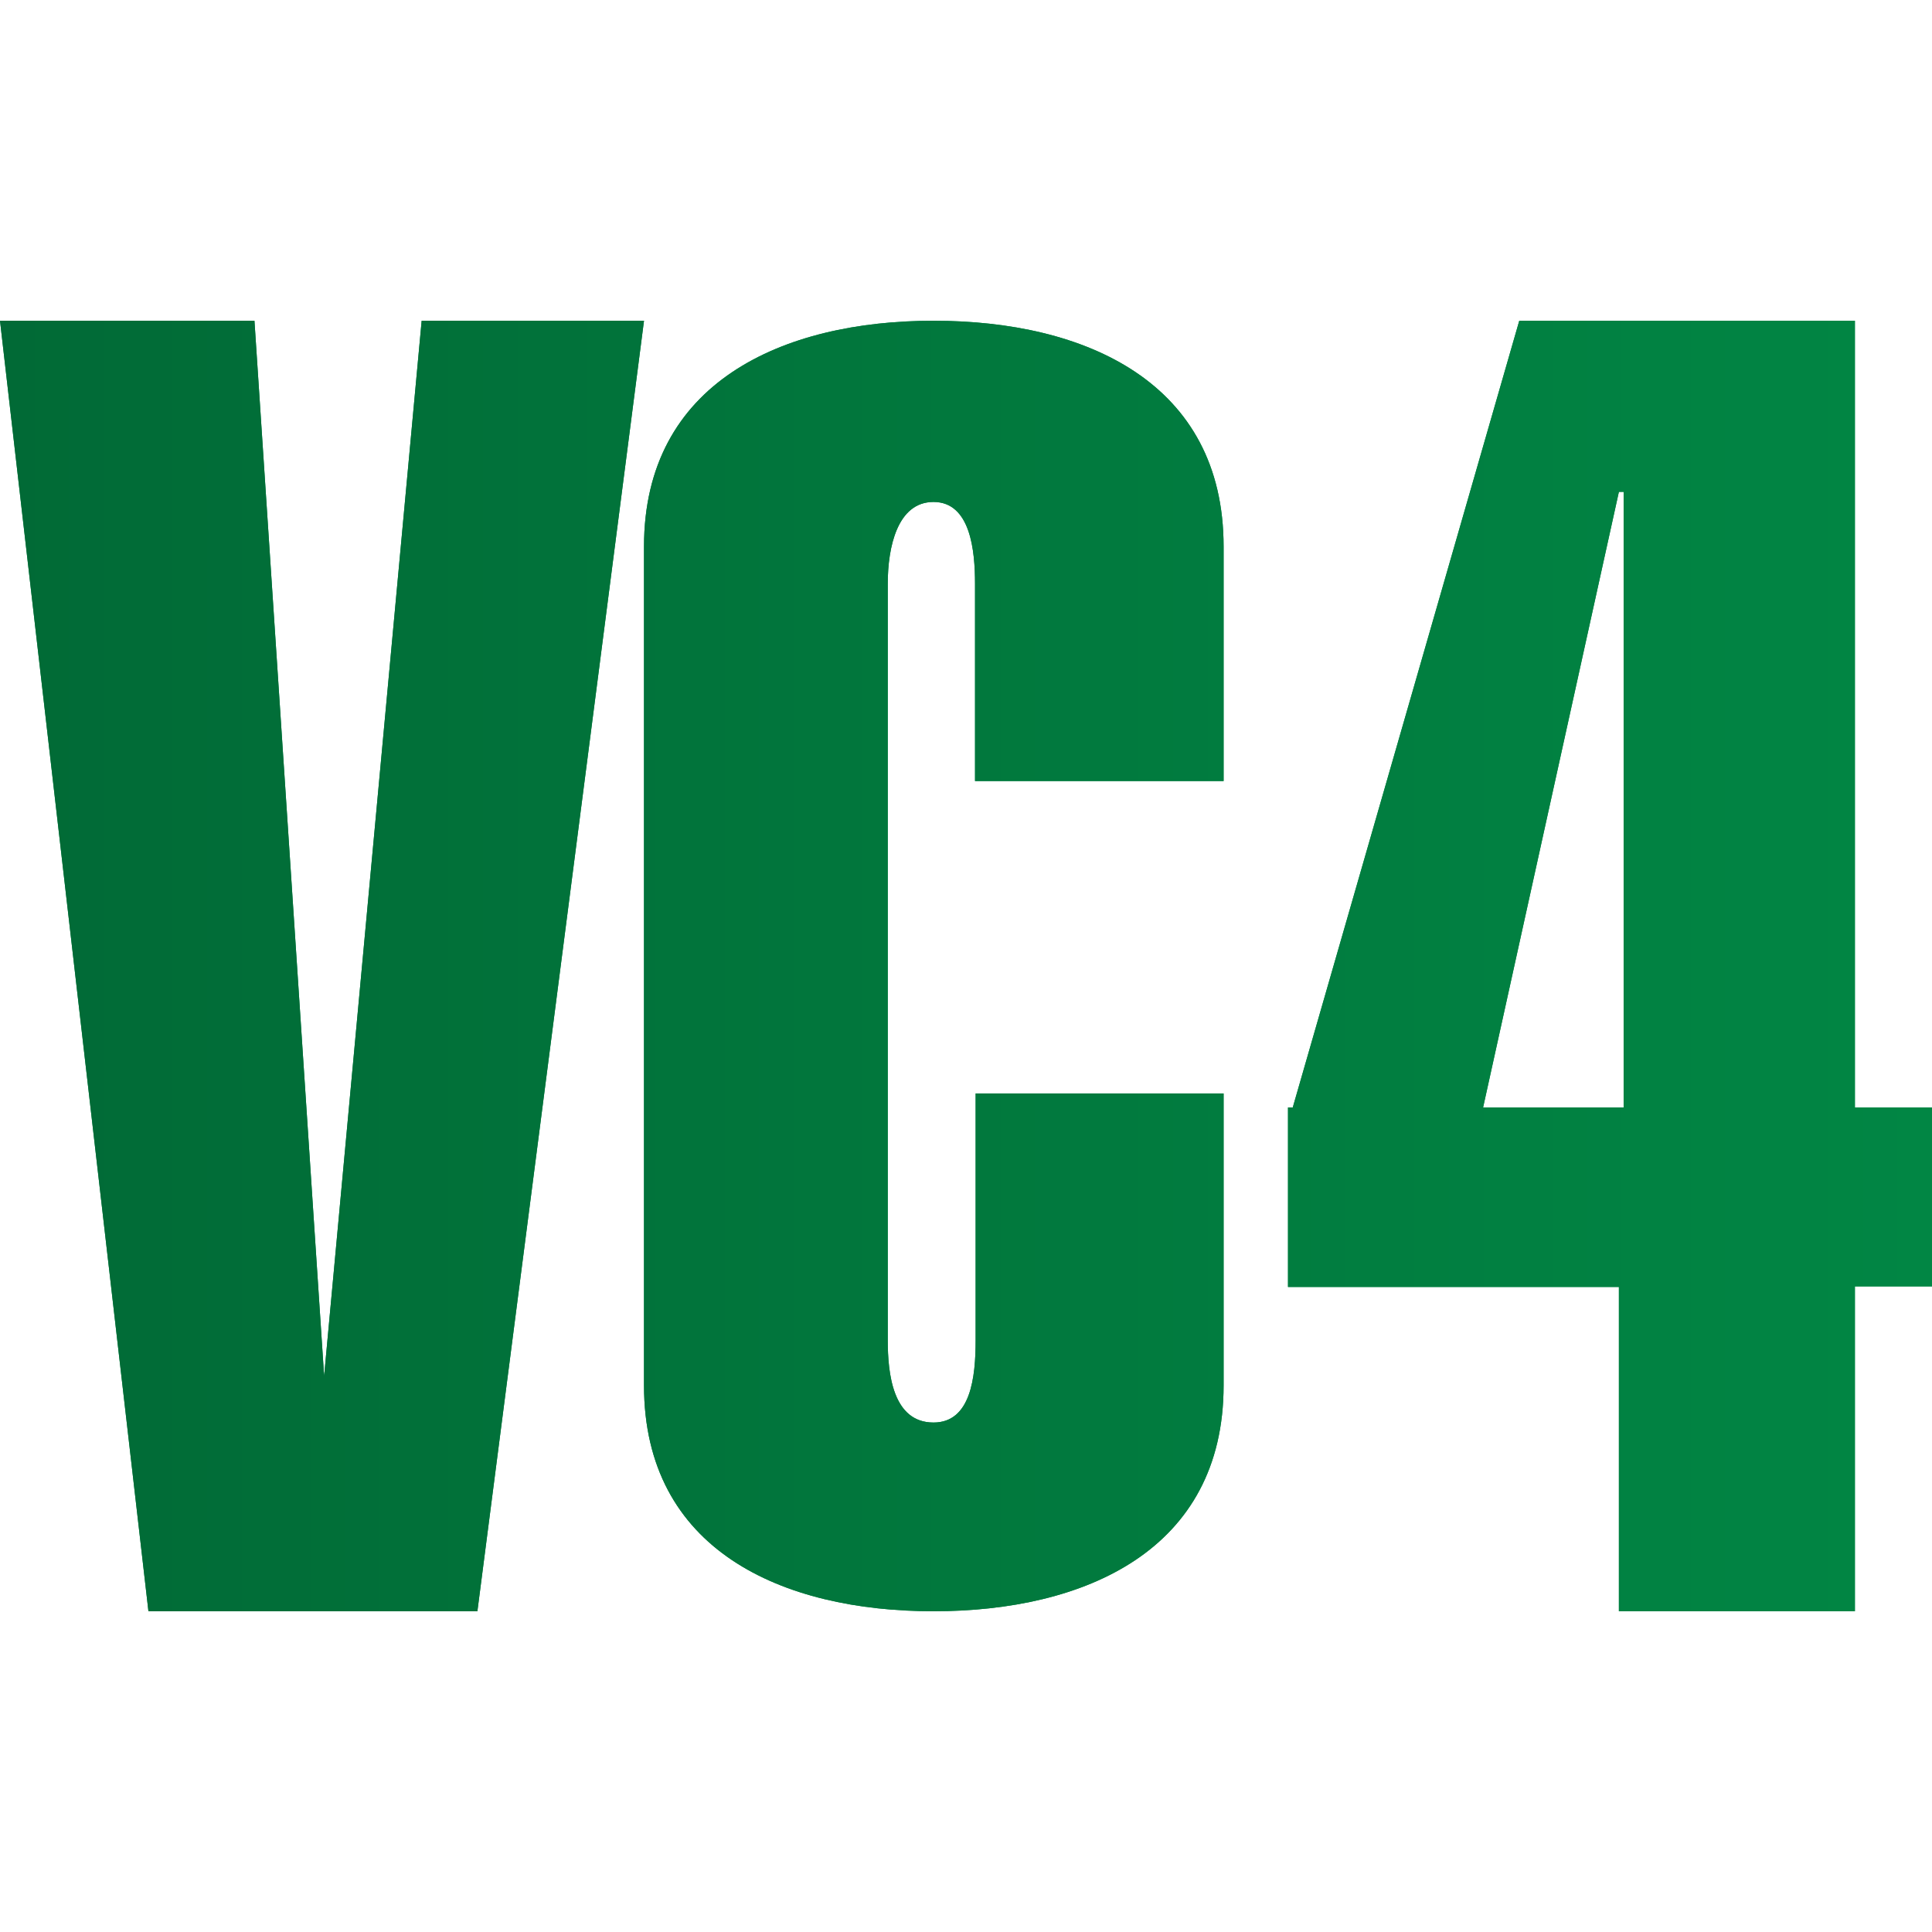 <svg width="512" height="512" viewBox="0 0 512 512" fill="none" xmlns="http://www.w3.org/2000/svg">
<path d="M85.895 364.645L111.744 85H170.667L126.515 427H39.335L0 85H67.432L85.895 364.645Z" fill="#018644"/>
<path d="M85.895 364.645L111.744 85H170.667L126.515 427H39.335L0 85H67.432L85.895 364.645Z" fill="url(#paint0_linear_1_326)"/>
<path d="M324.267 367.154C324.267 410.759 287.581 427 247.387 427C207.192 427 170.667 410.759 170.667 367.154V144.853C170.667 101.39 207.352 85 247.387 85C287.741 85 324.267 101.39 324.267 144.853V206.981H258.392V154.684C258.392 146.134 257.276 133.024 247.387 133.024C237.817 133.024 235.265 144.994 235.265 154.684V355.179C235.265 363.872 236.541 376.986 247.387 376.986C257.276 376.986 258.552 365.012 258.552 355.179V289.774H324.267V367.154Z" fill="#018644"/>
<path d="M324.267 367.154C324.267 410.759 287.581 427 247.387 427C207.192 427 170.667 410.759 170.667 367.154V144.853C170.667 101.39 207.352 85 247.387 85C287.741 85 324.267 101.39 324.267 144.853V206.981H258.392V154.684C258.392 146.134 257.276 133.024 247.387 133.024C237.817 133.024 235.265 144.994 235.265 154.684V355.179C235.265 363.872 236.541 376.986 247.387 376.986C257.276 376.986 258.552 365.012 258.552 355.179V289.774H324.267V367.154Z" fill="url(#paint1_linear_1_326)"/>
<path d="M393.036 293.494H430.281V130.344H429.024L393.036 293.494ZM342.591 293.494L402.622 85H491.57V293.494H512V340.907H491.57V427H429.024V341.059H341.333V293.494H342.591Z" fill="#018644"/>
<path d="M393.036 293.494H430.281V130.344H429.024L393.036 293.494ZM342.591 293.494L402.622 85H491.57V293.494H512V340.907H491.57V427H429.024V341.059H341.333V293.494H342.591Z" fill="url(#paint2_linear_1_326)"/>
<defs>
<linearGradient id="paint0_linear_1_326" x1="-1.90735e-06" y1="256" x2="512" y2="256" gradientUnits="userSpaceOnUse">
<stop stop-color="#016A36"/>
<stop offset="1" stop-color="#018644"/>
</linearGradient>
<linearGradient id="paint1_linear_1_326" x1="-1.90735e-06" y1="256" x2="512" y2="256" gradientUnits="userSpaceOnUse">
<stop stop-color="#016A36"/>
<stop offset="1" stop-color="#018644"/>
</linearGradient>
<linearGradient id="paint2_linear_1_326" x1="-1.90735e-06" y1="256" x2="512" y2="256" gradientUnits="userSpaceOnUse">
<stop stop-color="#016A36"/>
<stop offset="1" stop-color="#018644"/>
</linearGradient>
</defs>
</svg>
